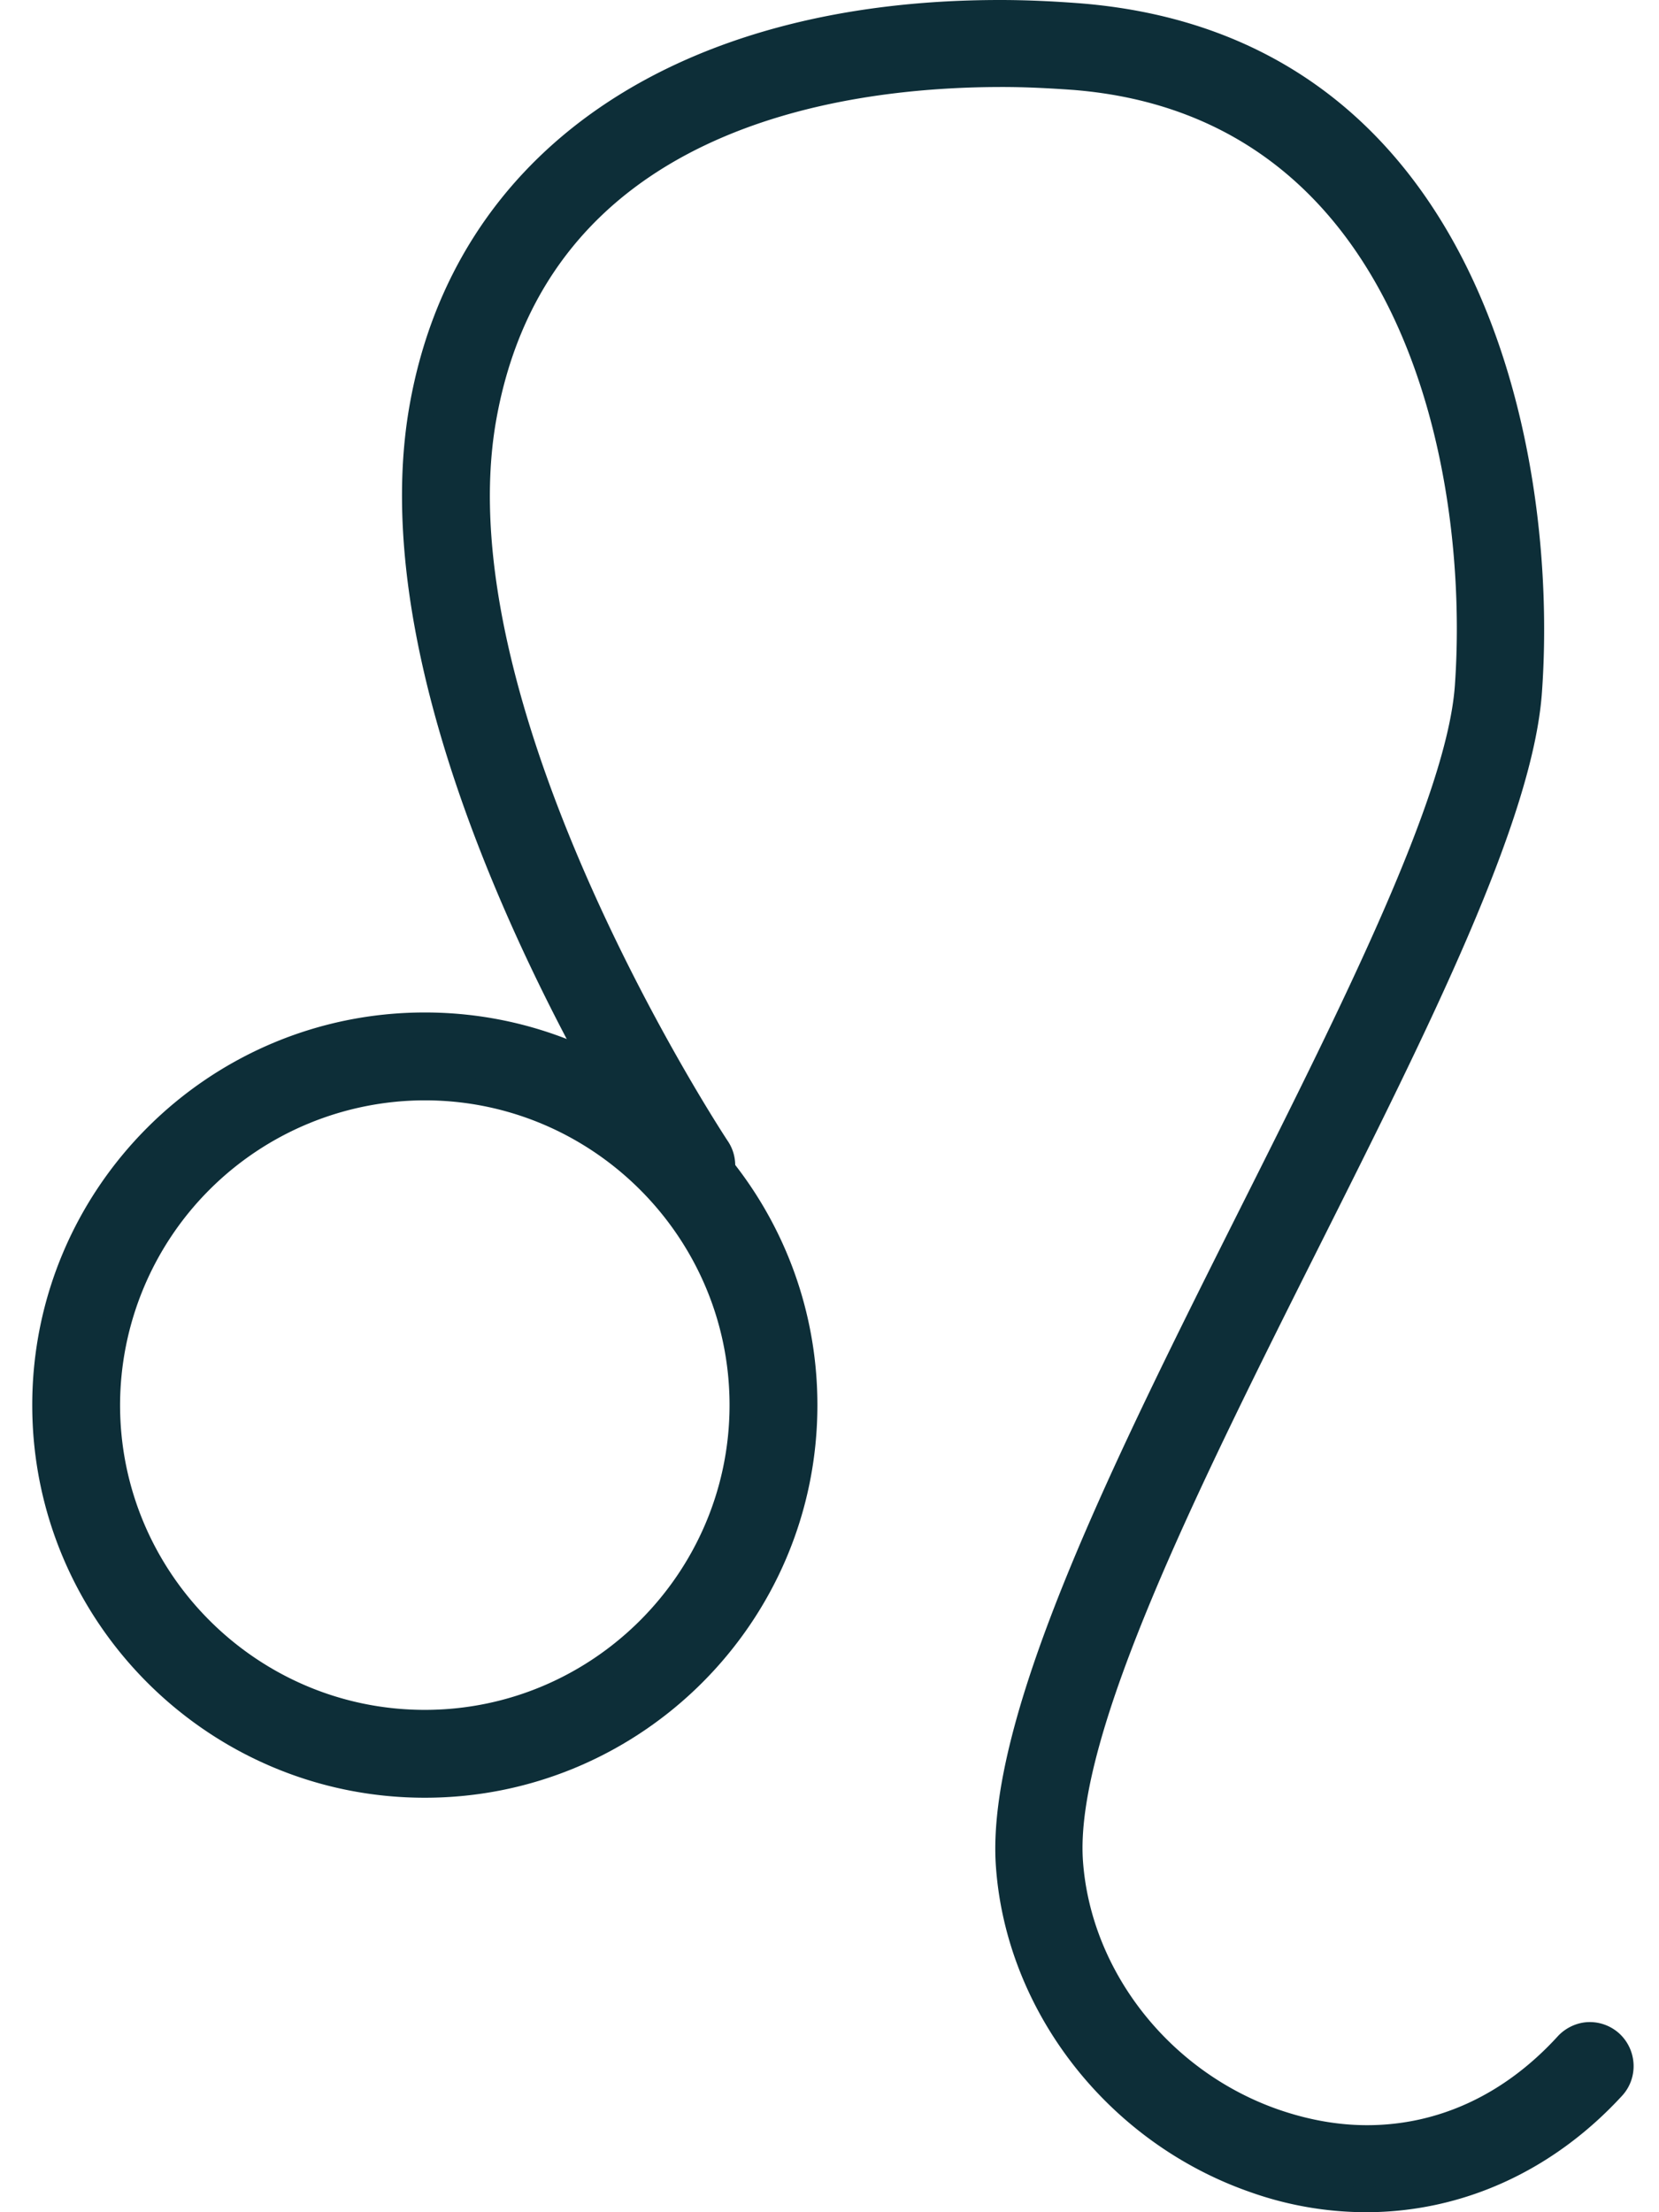 <svg xmlns="http://www.w3.org/2000/svg" width="48" height="64" fill="#0d2e38" xmlns:v="https://vecta.io/nano"><path d="M12.291 52.009C6.027 52.009.933 46.914.933 40.65s5.095-11.359 11.359-11.359S23.65 34.387 23.65 40.65s-5.095 11.359-11.359 11.359zm0-20.176a8.83 8.83 0 0 0-8.817 8.817c0 4.856 3.961 8.817 8.817 8.817s8.817-3.961 8.817-8.817-3.961-8.817-8.817-8.817z"/><path d="M12.292 51.269A10.63 10.63 0 0 1 1.673 40.65a10.63 10.63 0 0 1 10.619-10.619A10.63 10.63 0 0 1 22.911 40.65a10.63 10.63 0 0 1-10.619 10.619zm0-20.188c-5.274 0-9.569 4.295-9.569 9.557s4.295 9.569 9.569 9.569 9.569-4.295 9.569-9.569-4.295-9.557-9.569-9.557z"/><path d="M39.53 64a10.04 10.04 0 0 1-3.365-.585c-4.104-1.432-7.051-5.214-7.35-9.414-.31-4.331 3.448-11.824 7.087-19.078 2.935-5.846 5.966-11.896 6.192-15.093.429-6.037-1.408-16.465-11.048-17.229-.668-.048-1.36-.084-2.052-.084-4.832 0-13.16 1.253-14.64 9.652-1.479 8.412 6.622 20.725 6.705 20.844.191.286.251.62.191.954a1.32 1.32 0 0 1-.537.811c-.215.143-.453.215-.704.215a1.29 1.29 0 0 1-1.062-.561c-.358-.537-8.758-13.28-7.099-22.693C13.138 4.391 19.533 0 28.935 0c.764 0 1.527.036 2.303.095 11.621.919 13.876 12.969 13.375 19.937-.263 3.699-3.269 9.7-6.455 16.048-3.484 6.944-7.075 14.127-6.825 17.754.227 3.198 2.506 6.097 5.655 7.195.859.298 1.718.453 2.565.453 2.064 0 3.973-.883 5.512-2.565.239-.263.585-.418.931-.418a1.27 1.27 0 0 1 .859.334c.513.477.549 1.277.084 1.79C44.935 62.807 42.31 64 39.518 64h.012z"/><path d="M39.531 63.26c-1.026 0-2.076-.179-3.114-.537-3.818-1.336-6.574-4.856-6.861-8.758-.298-4.128 3.412-11.526 7.004-18.685 2.959-5.906 6.025-12.027 6.264-15.368.453-6.312-1.515-17.217-11.728-18.028-3.627-.286-15.63-.394-17.491 10.189-1.539 8.71 6.741 21.262 6.825 21.393.155.239.095.573-.143.728s-.573.095-.728-.143c-.346-.525-8.591-13.029-6.98-22.157C14.176 2.779 23.244.202 31.179.835c11.037.871 13.172 12.444 12.695 19.15-.251 3.555-3.233 9.485-6.371 15.761-3.532 7.027-7.171 14.306-6.896 18.148.251 3.496 2.72 6.646 6.157 7.839 3.245 1.133 6.479.286 8.865-2.315.191-.215.525-.227.74-.036s.227.525.036.74c-1.885 2.052-4.319 3.138-6.872 3.138z"/></svg>